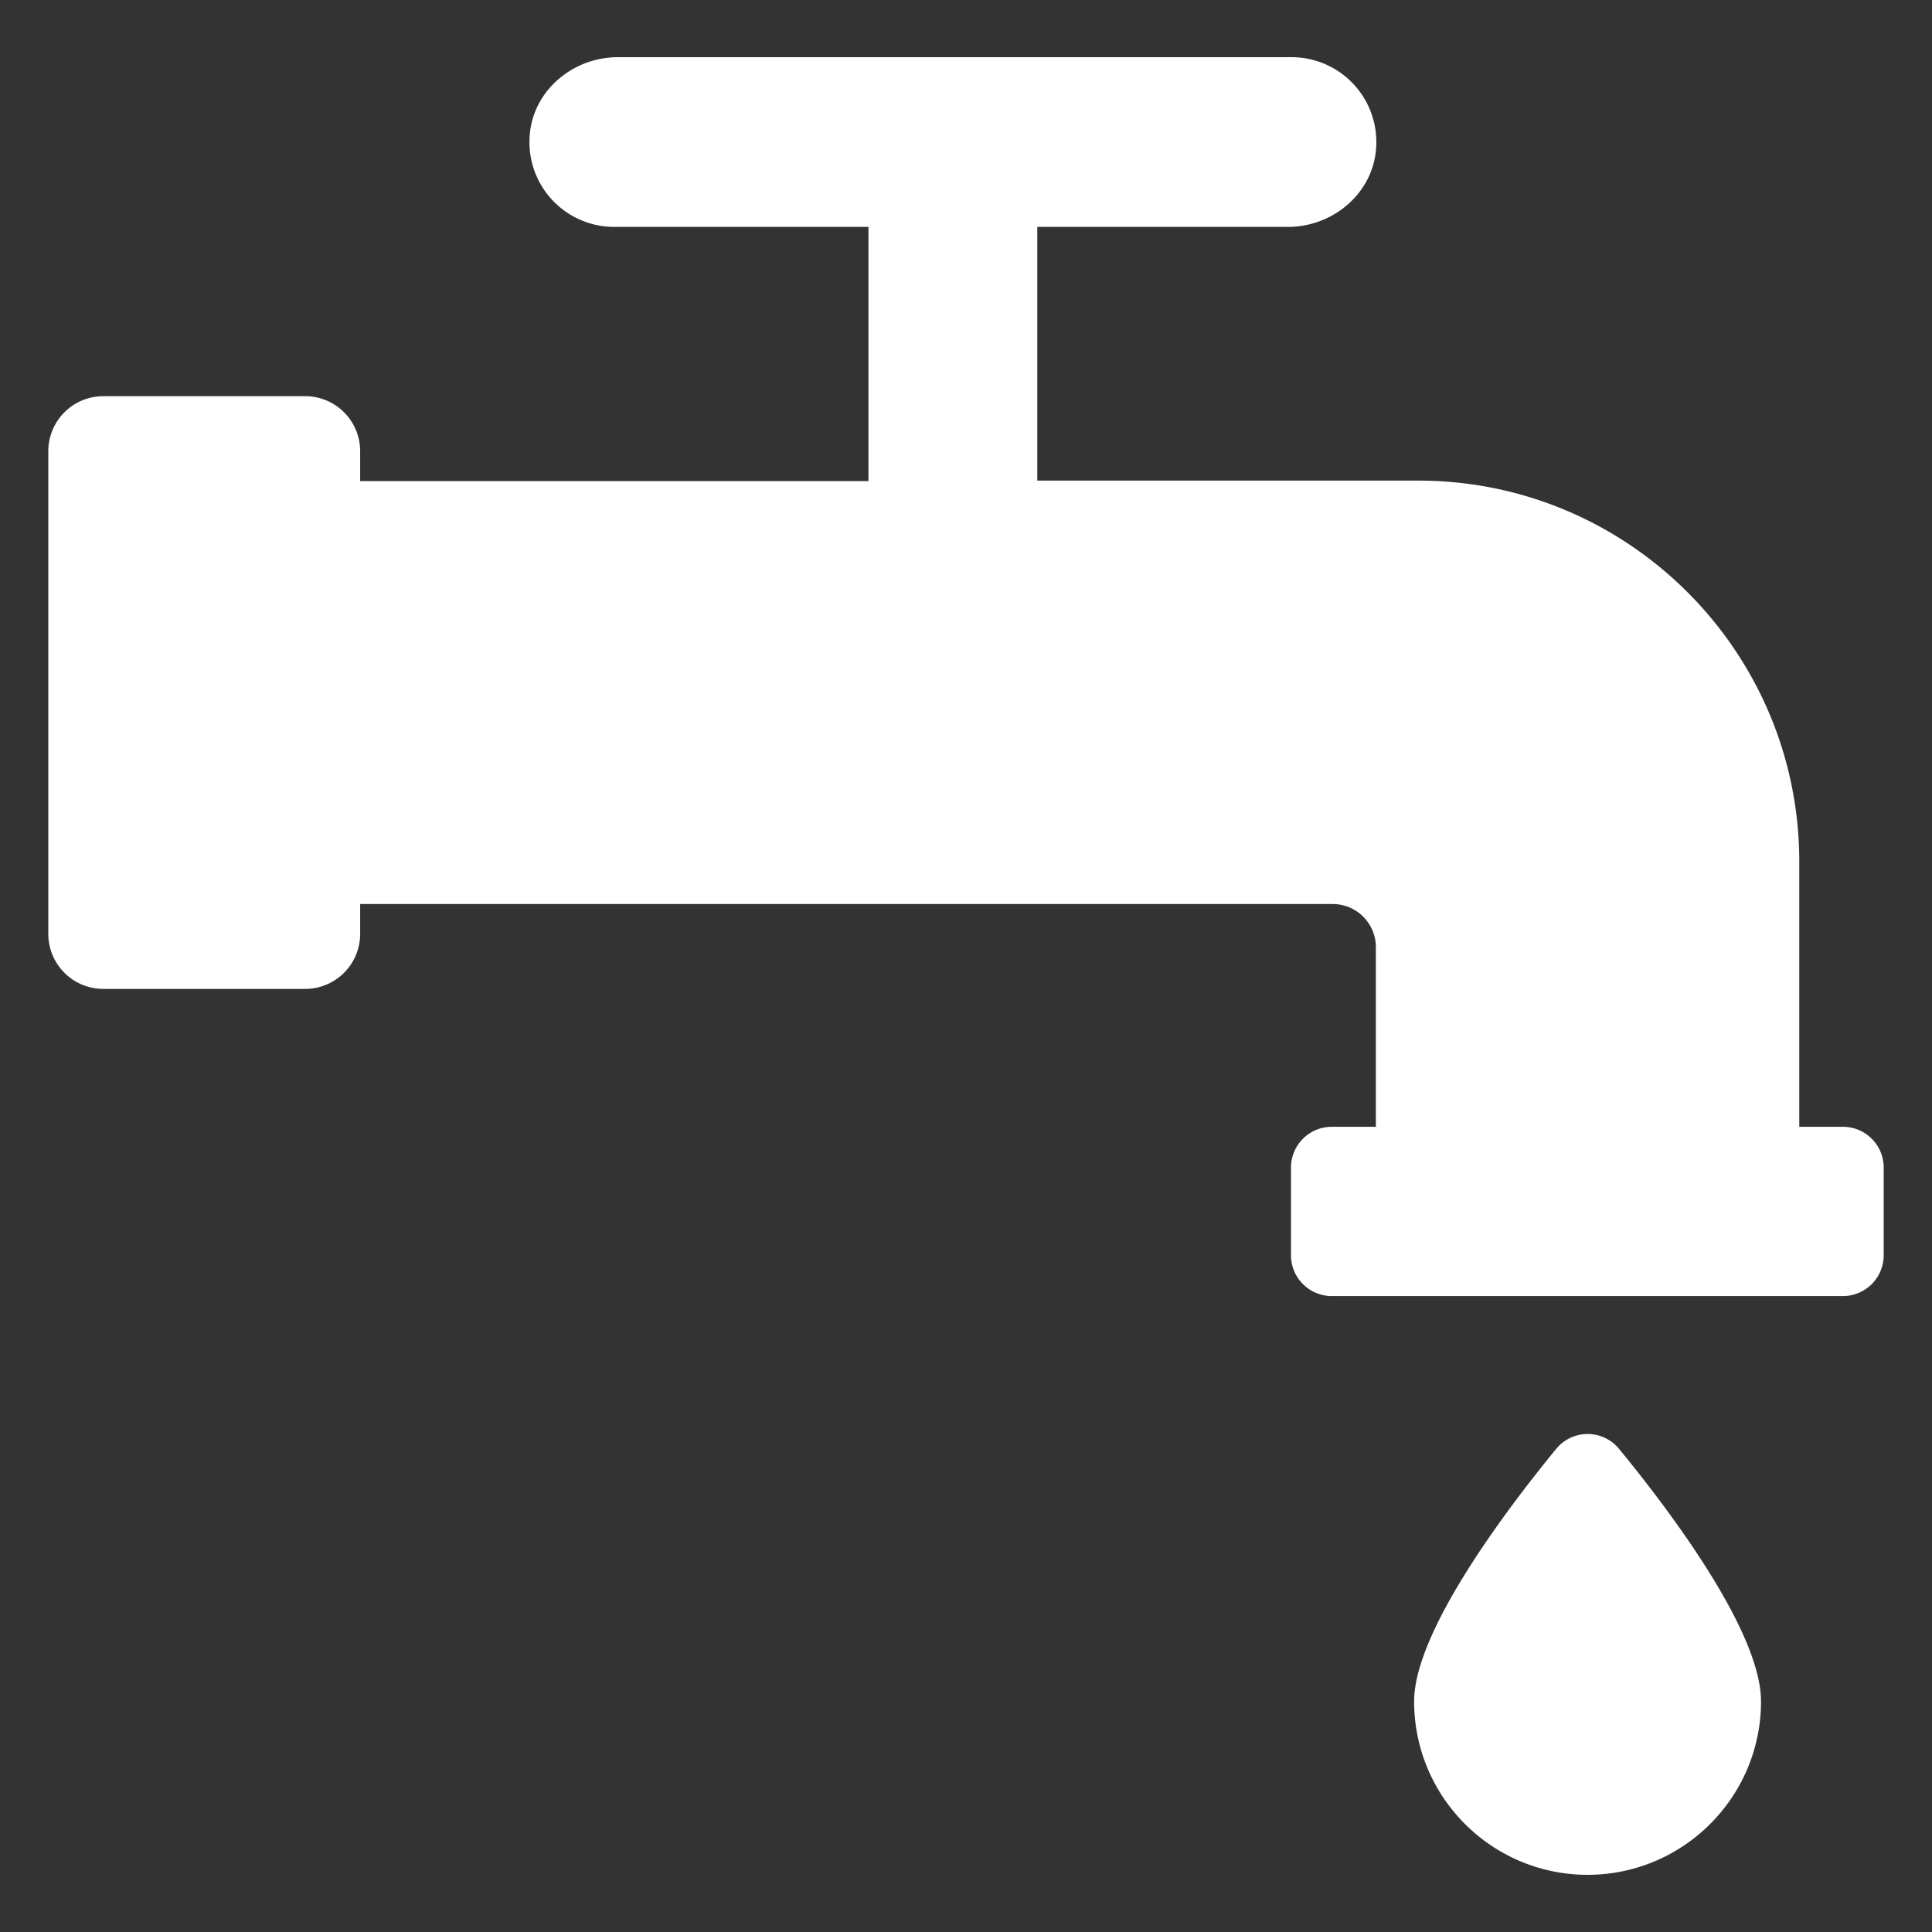 <svg xmlns="http://www.w3.org/2000/svg" version="1.1" xmlns:xlink="http://www.w3.org/1999/xlink" width="512" height="512" x="0" y="0" viewBox="0 0 100 100" style="enable-background:new 0 0 512 512" xml:space="preserve" class=""><rect x="0" y="0" width="100" height="100" fill="#333333" stroke="none"/><g><path d="M93.13 58.322V44.596c0-10.864-8.831-19.72-19.72-19.72H53.69V11.745h12.973c2.295 0 4.342-1.683 4.555-3.969a4.39 4.39 0 0 0-4.373-4.816H31.979c-2.296 0-4.342 1.682-4.555 3.968a4.39 4.39 0 0 0 4.373 4.817h13.155V24.9h-26.31v-1.544a2.849 2.849 0 0 0-2.848-2.85H5.349a2.849 2.849 0 0 0-2.849 2.85v24.98a2.849 2.849 0 0 0 2.849 2.85h10.445a2.849 2.849 0 0 0 2.848-2.85v-1.543h50.34c1.232 0 2.232 1 2.232 2.233v9.296h-2.28a2.113 2.113 0 0 0-2.113 2.114v4.535c0 1.167.947 2.113 2.114 2.113h26.452a2.113 2.113 0 0 0 2.113-2.113v-4.535a2.113 2.113 0 0 0-2.113-2.114H93.13zM91.15 88.063c0 4.952-4.025 8.977-8.978 8.977s-8.977-4.025-8.977-8.977c0-3.607 4.762-9.909 7.35-13.066a2.105 2.105 0 0 1 3.258-.002c2.588 3.151 7.347 9.439 7.347 13.068z" fill="#ffffff" opacity="1" data-original="#000000" class=""></path></g></svg>